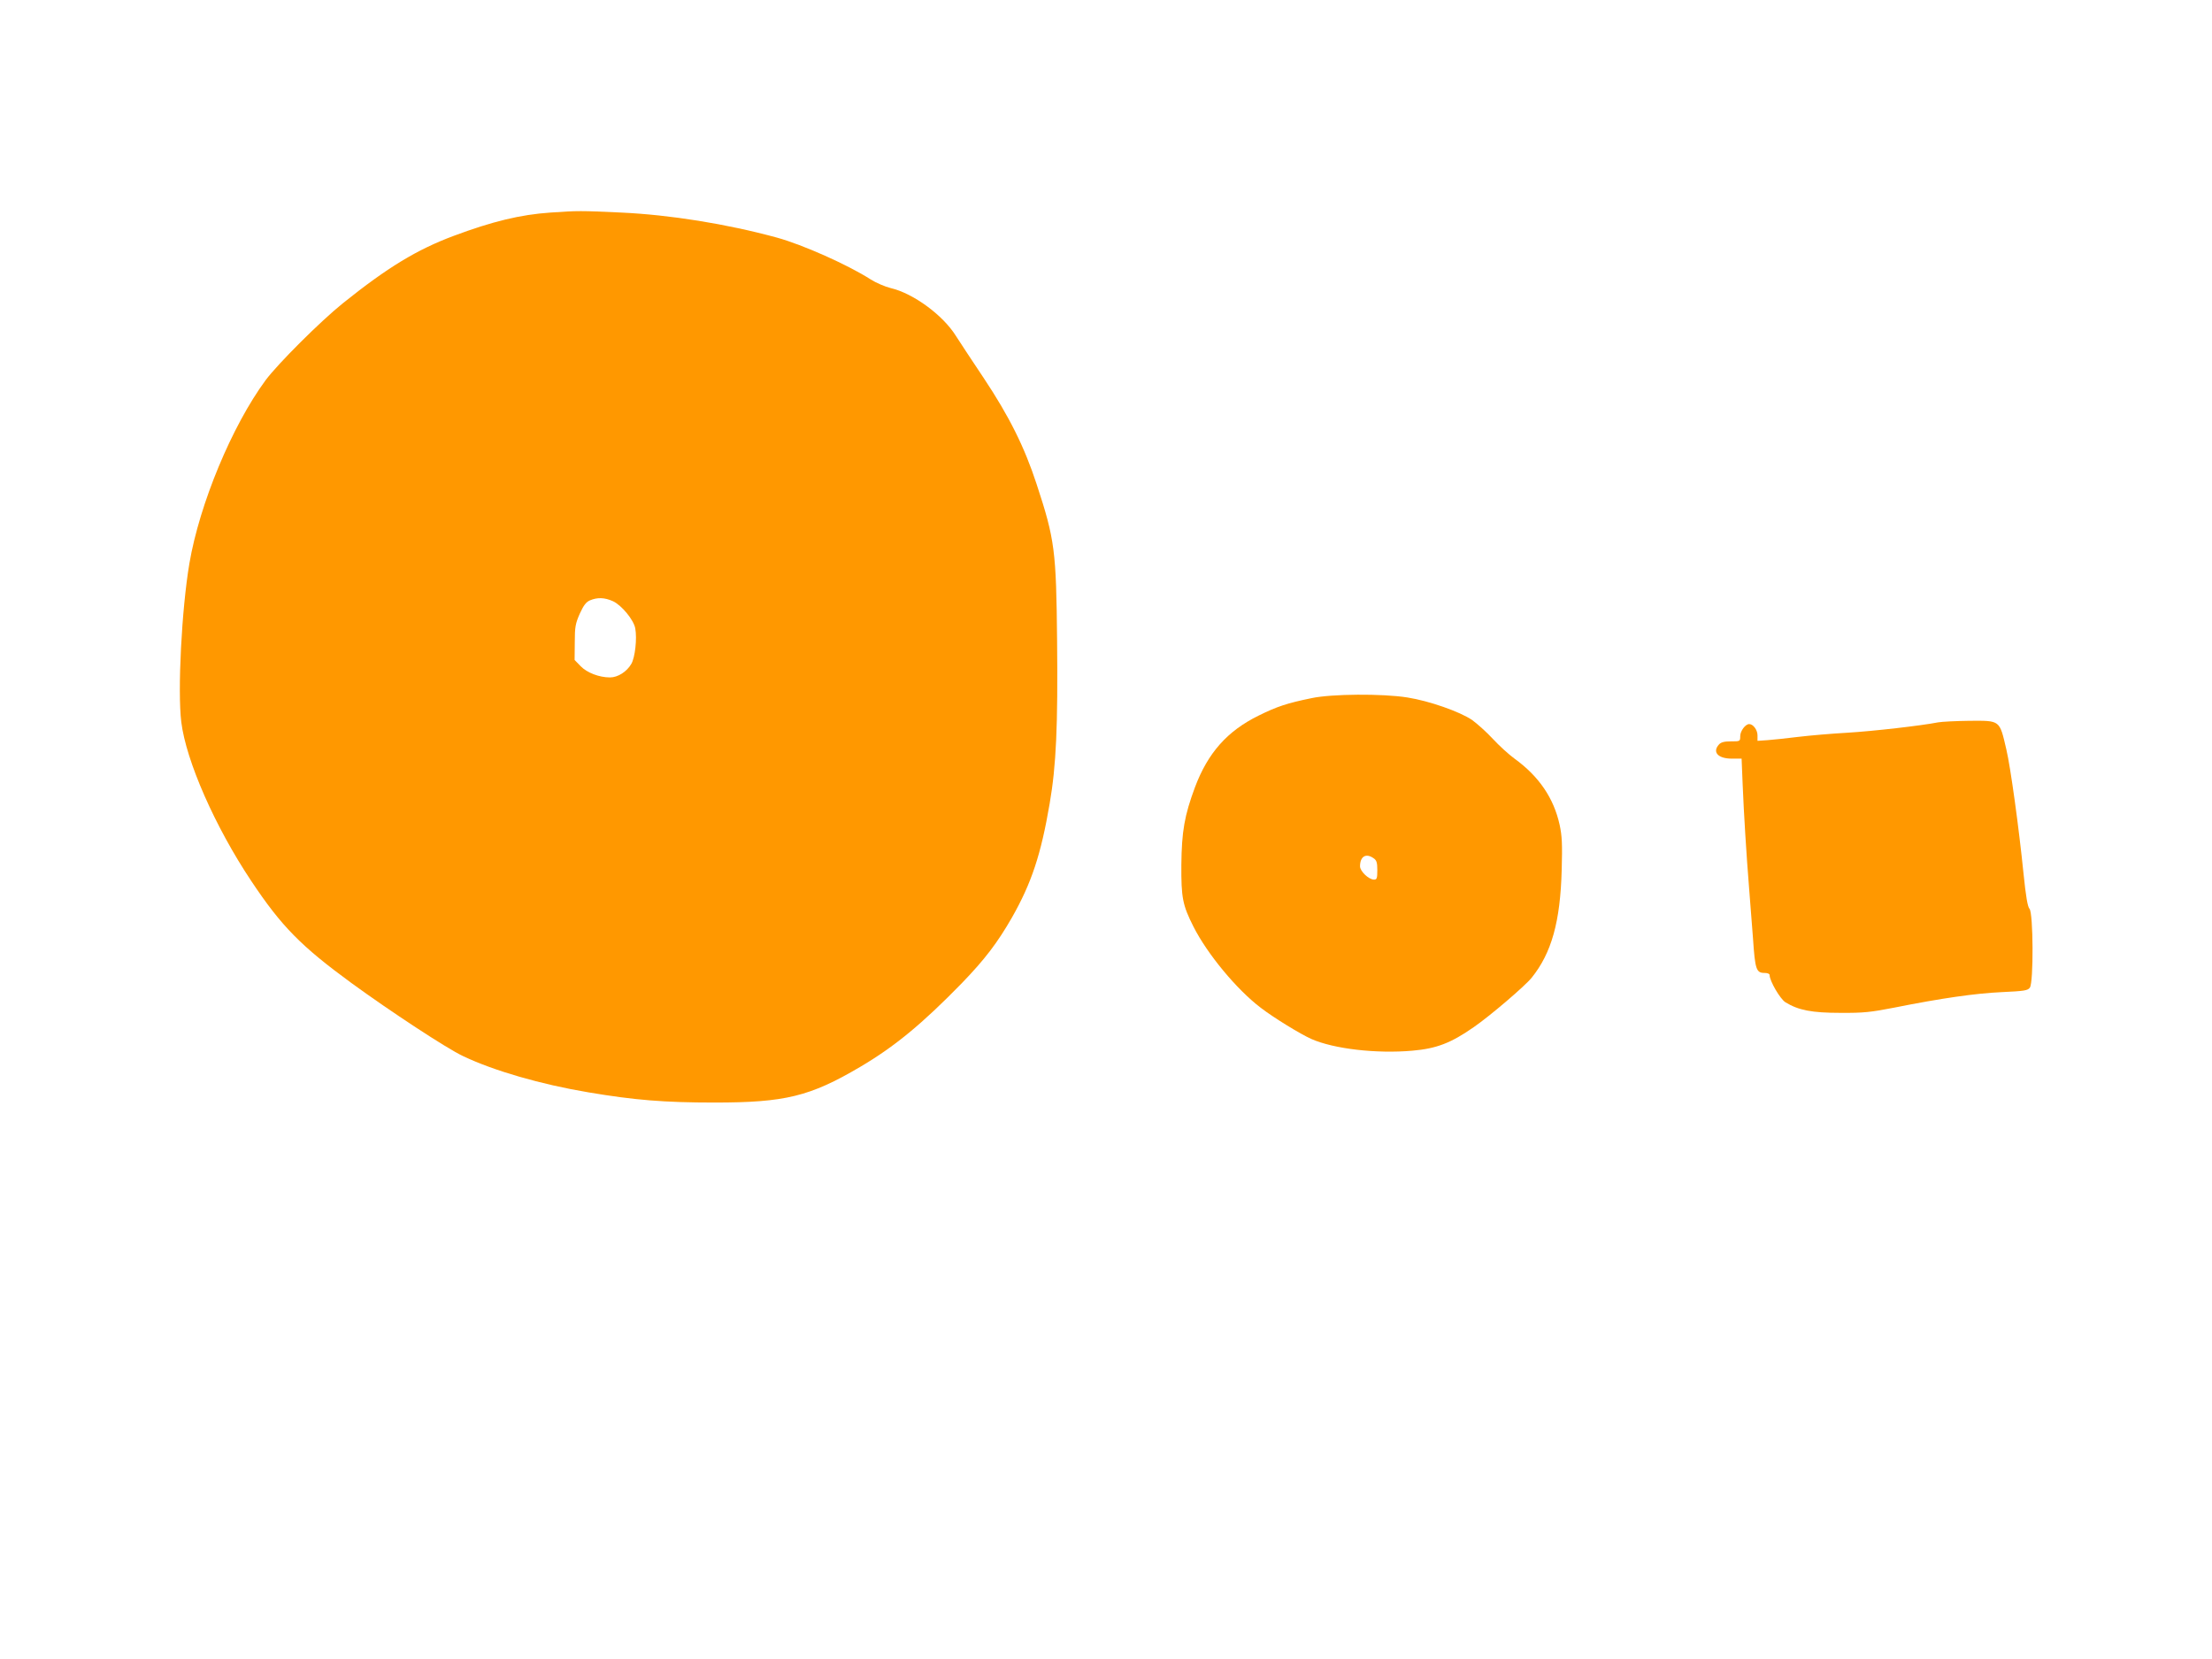 <?xml version="1.0" standalone="no"?>
<!DOCTYPE svg PUBLIC "-//W3C//DTD SVG 20010904//EN"
 "http://www.w3.org/TR/2001/REC-SVG-20010904/DTD/svg10.dtd">
<svg version="1.0" xmlns="http://www.w3.org/2000/svg"
 width="1280pt" height="960pt" viewBox="0 0 1280 960"
 preserveAspectRatio="xMidYMid meet">
<g transform="translate(0,960) scale(0.1,-0.1)"
fill="#ff9800" stroke="none">
<path d="M3185 8370 c-174 -12 -335 -51 -560 -135 -214 -80 -383 -183 -640
-389 -132 -106 -378 -352 -448 -446 -195 -265 -382 -715 -441 -1060 -45 -266
-69 -737 -47 -918 28 -226 196 -607 405 -920 175 -263 289 -378 579 -590 225
-164 552 -379 646 -423 178 -85 451 -164 726 -210 267 -45 438 -59 730 -59
407 0 552 35 842 206 199 117 360 250 589 485 133 138 205 232 290 380 113
199 168 365 218 659 38 219 48 452 43 940 -5 525 -13 588 -119 910 -70 214
-159 392 -304 610 -72 107 -145 219 -163 247 -75 120 -247 246 -377 276 -32 8
-84 30 -114 49 -134 86 -395 202 -544 243 -293 80 -621 132 -901 145 -239 11
-248 11 -410 0z m362 -2249 c50 -23 120 -108 129 -157 11 -59 -1 -169 -23
-206 -26 -45 -78 -78 -123 -78 -63 0 -133 27 -170 65 l-35 36 1 102 c0 90 4
109 29 166 22 48 36 67 59 77 43 18 84 17 133 -5z"/>
<path d="M7589 5560 c-141 -29 -199 -48 -306 -101 -181 -89 -293 -215 -368
-414 -61 -164 -77 -256 -79 -450 -1 -190 7 -232 70 -357 80 -158 250 -364 390
-470 74 -57 229 -152 292 -180 131 -58 378 -86 584 -68 140 12 224 44 357 137
94 65 294 236 334 285 115 143 166 323 174 625 4 149 2 195 -12 260 -34 155
-120 281 -261 383 -33 24 -89 75 -126 115 -36 39 -91 88 -120 109 -71 48 -247
110 -374 130 -144 23 -439 21 -555 -4z m359 -926 c18 -12 22 -25 22 -70 0 -47
-3 -54 -19 -54 -30 0 -81 48 -81 77 0 57 34 78 78 47z"/>
<path d="M11215 5420 c-96 -19 -375 -51 -525 -60 -90 -5 -218 -16 -284 -24
-67 -8 -147 -17 -178 -19 l-58 -4 0 32 c0 31 -25 65 -48 65 -22 0 -52 -40 -52
-70 0 -30 -1 -30 -53 -30 -40 0 -58 -5 -70 -18 -40 -44 -6 -82 75 -82 l56 0 6
-147 c7 -172 22 -413 37 -598 6 -71 16 -205 23 -296 12 -180 19 -199 67 -199
17 0 29 -5 29 -12 0 -34 61 -139 92 -158 75 -46 153 -61 318 -61 133 -1 177 4
310 30 275 55 472 83 624 90 129 6 150 9 162 26 22 29 20 432 -2 456 -11 12
-21 70 -35 207 -26 258 -75 615 -99 715 -40 172 -34 167 -213 166 -78 -1 -160
-5 -182 -9z"/>
</g>
</svg>
